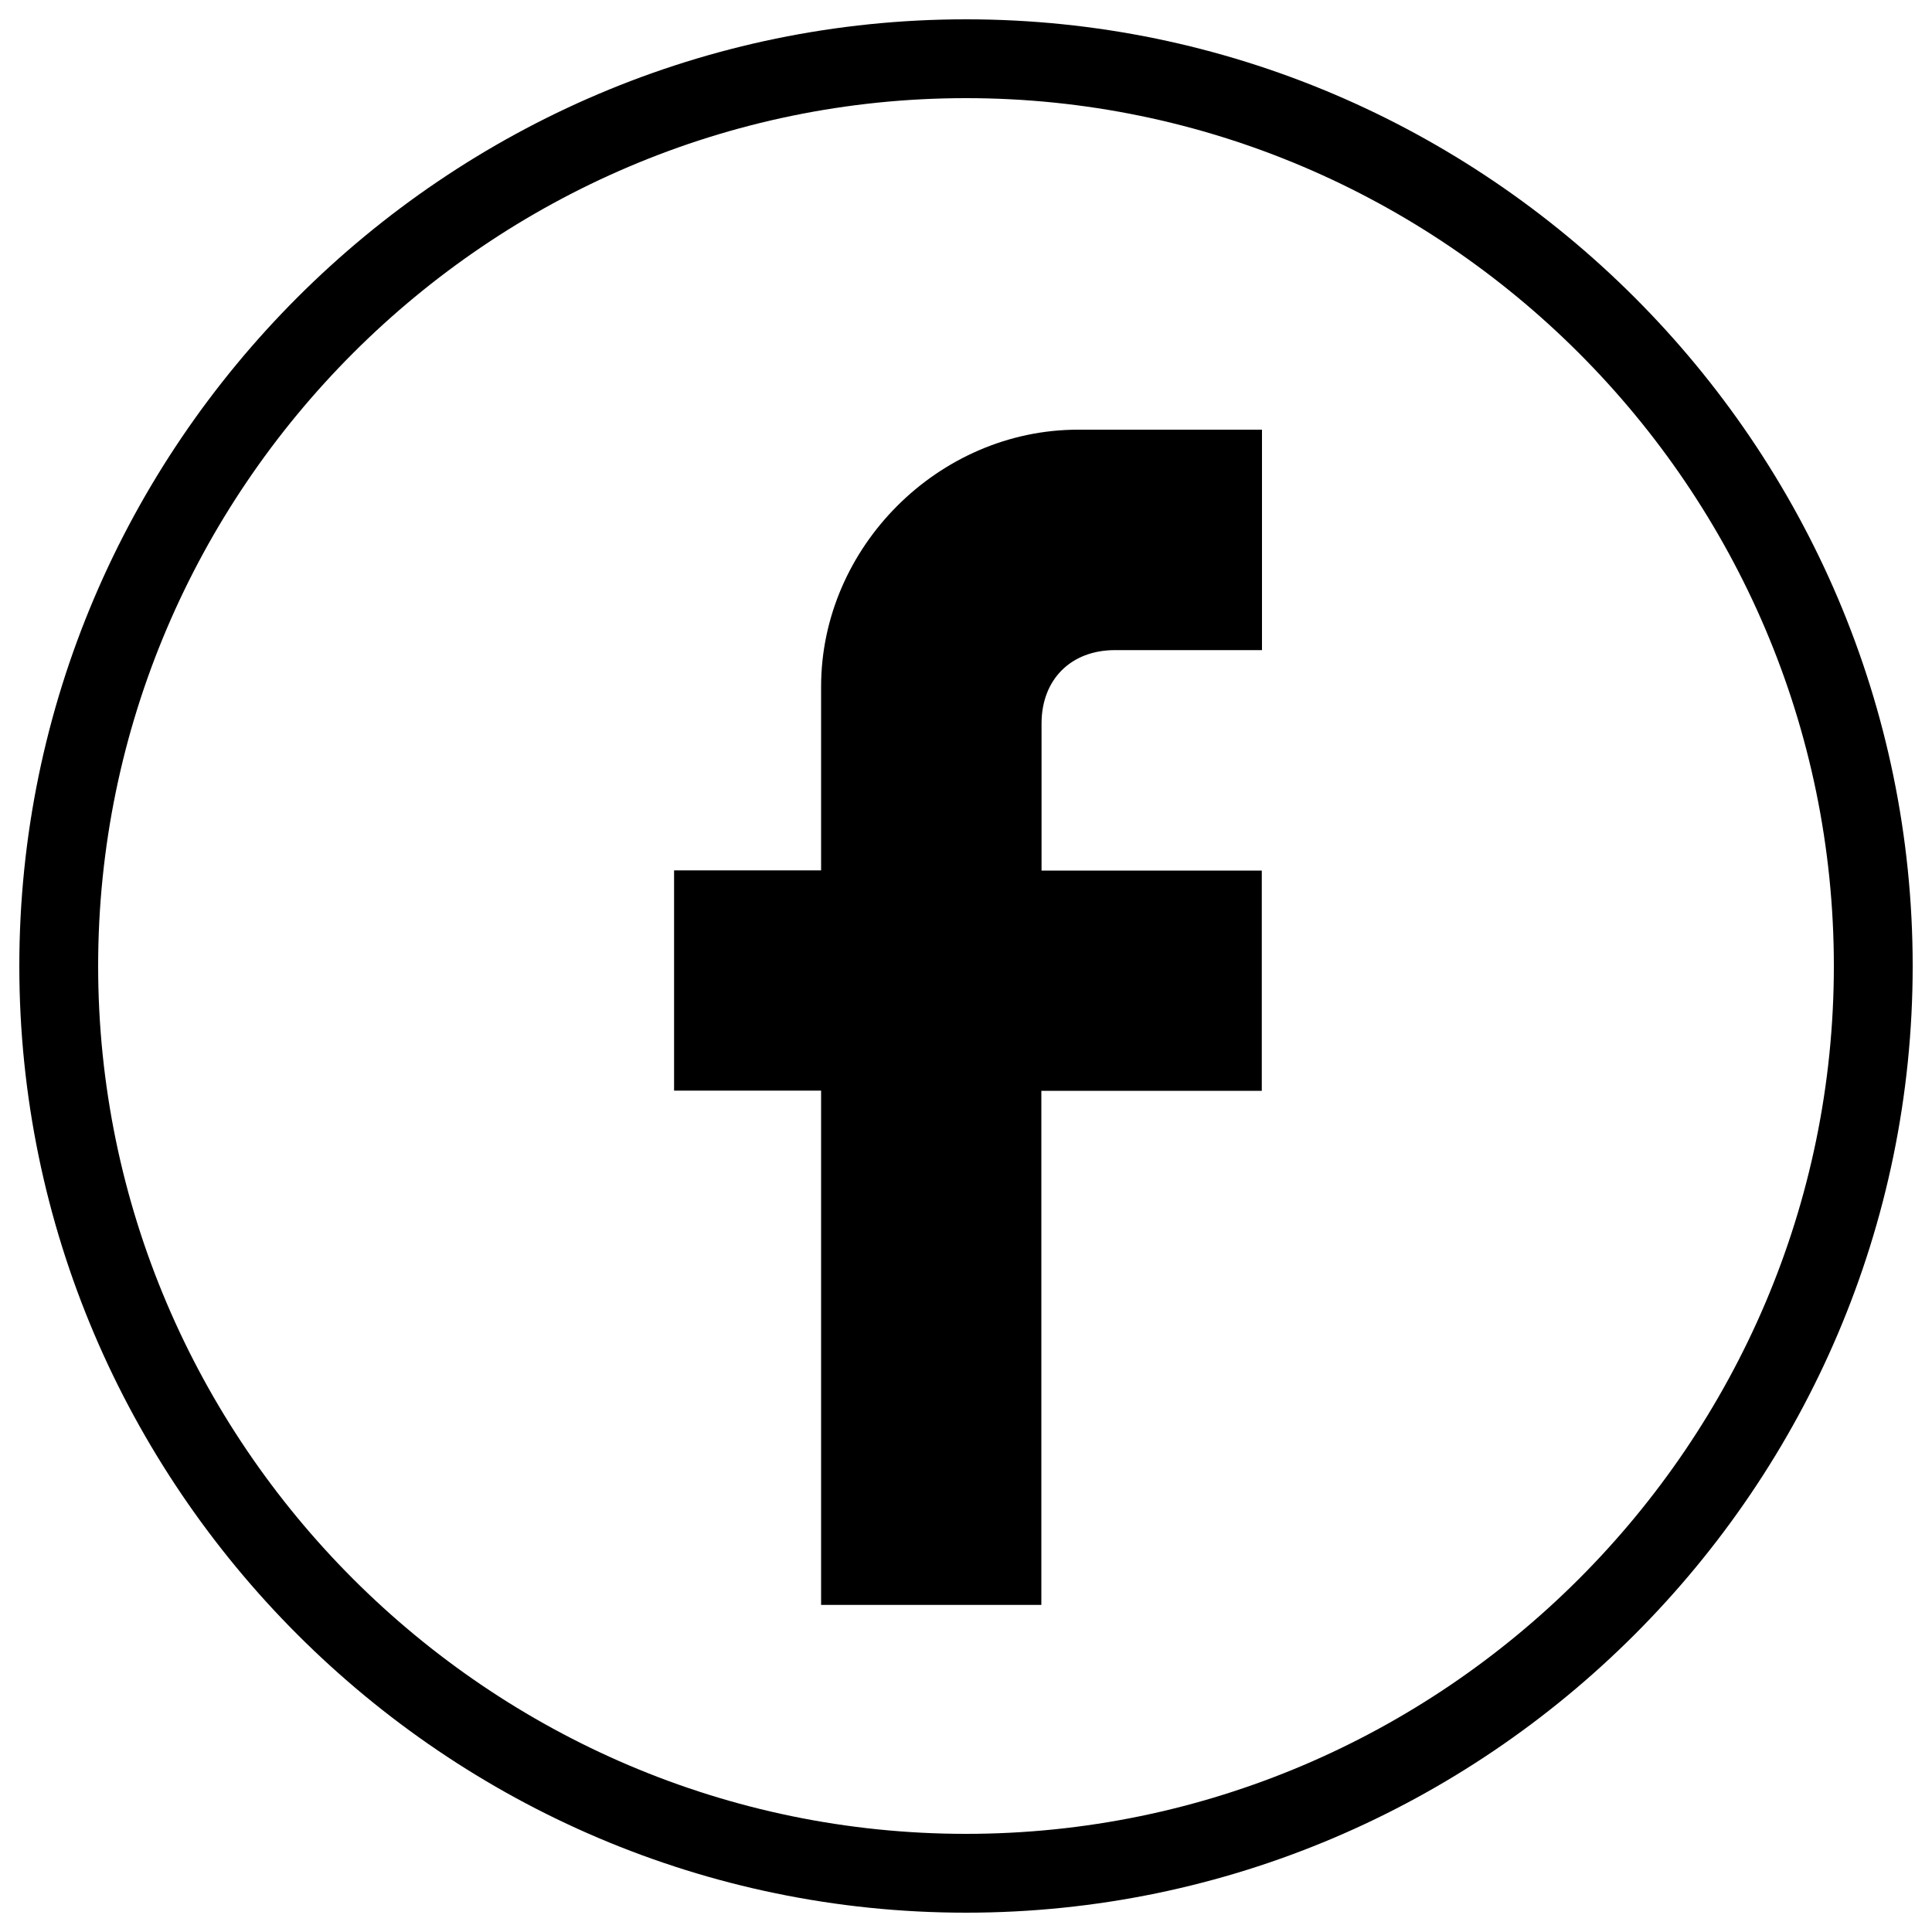 <?xml version="1.0" encoding="utf-8"?>
<!-- Generator: Adobe Illustrator 24.1.3, SVG Export Plug-In . SVG Version: 6.00 Build 0)  -->
<svg version="1.1" id="Layer_1" xmlns="http://www.w3.org/2000/svg" xmlns:xlink="http://www.w3.org/1999/xlink" x="0px" y="0px"
	 viewBox="0 0 1000 1000" style="enable-background:new 0 0 1000 1000;" xml:space="preserve">
<g>
	<path d="M425,355.4v95.1h-76.1v114H425v266.2h114V564.6h114.1v-114h-114v-76.1c0-22.8,15.2-38,38-38h76.1V222.4H558
		C485.8,222.4,425,283.2,425,355.4L425,355.4z"/>
	<path d="M500,10C230.5,10,10,230.5,10,500c0,269.4,220.5,490,490,490s490-220.5,490-490S769.5,10,500,10z M500,949.2
		C252.9,949.2,50.8,747,50.8,500S252.9,50.8,500,50.8S949.2,253,949.2,500S747.1,949.2,500,949.2z"/>
</g>
</svg>
